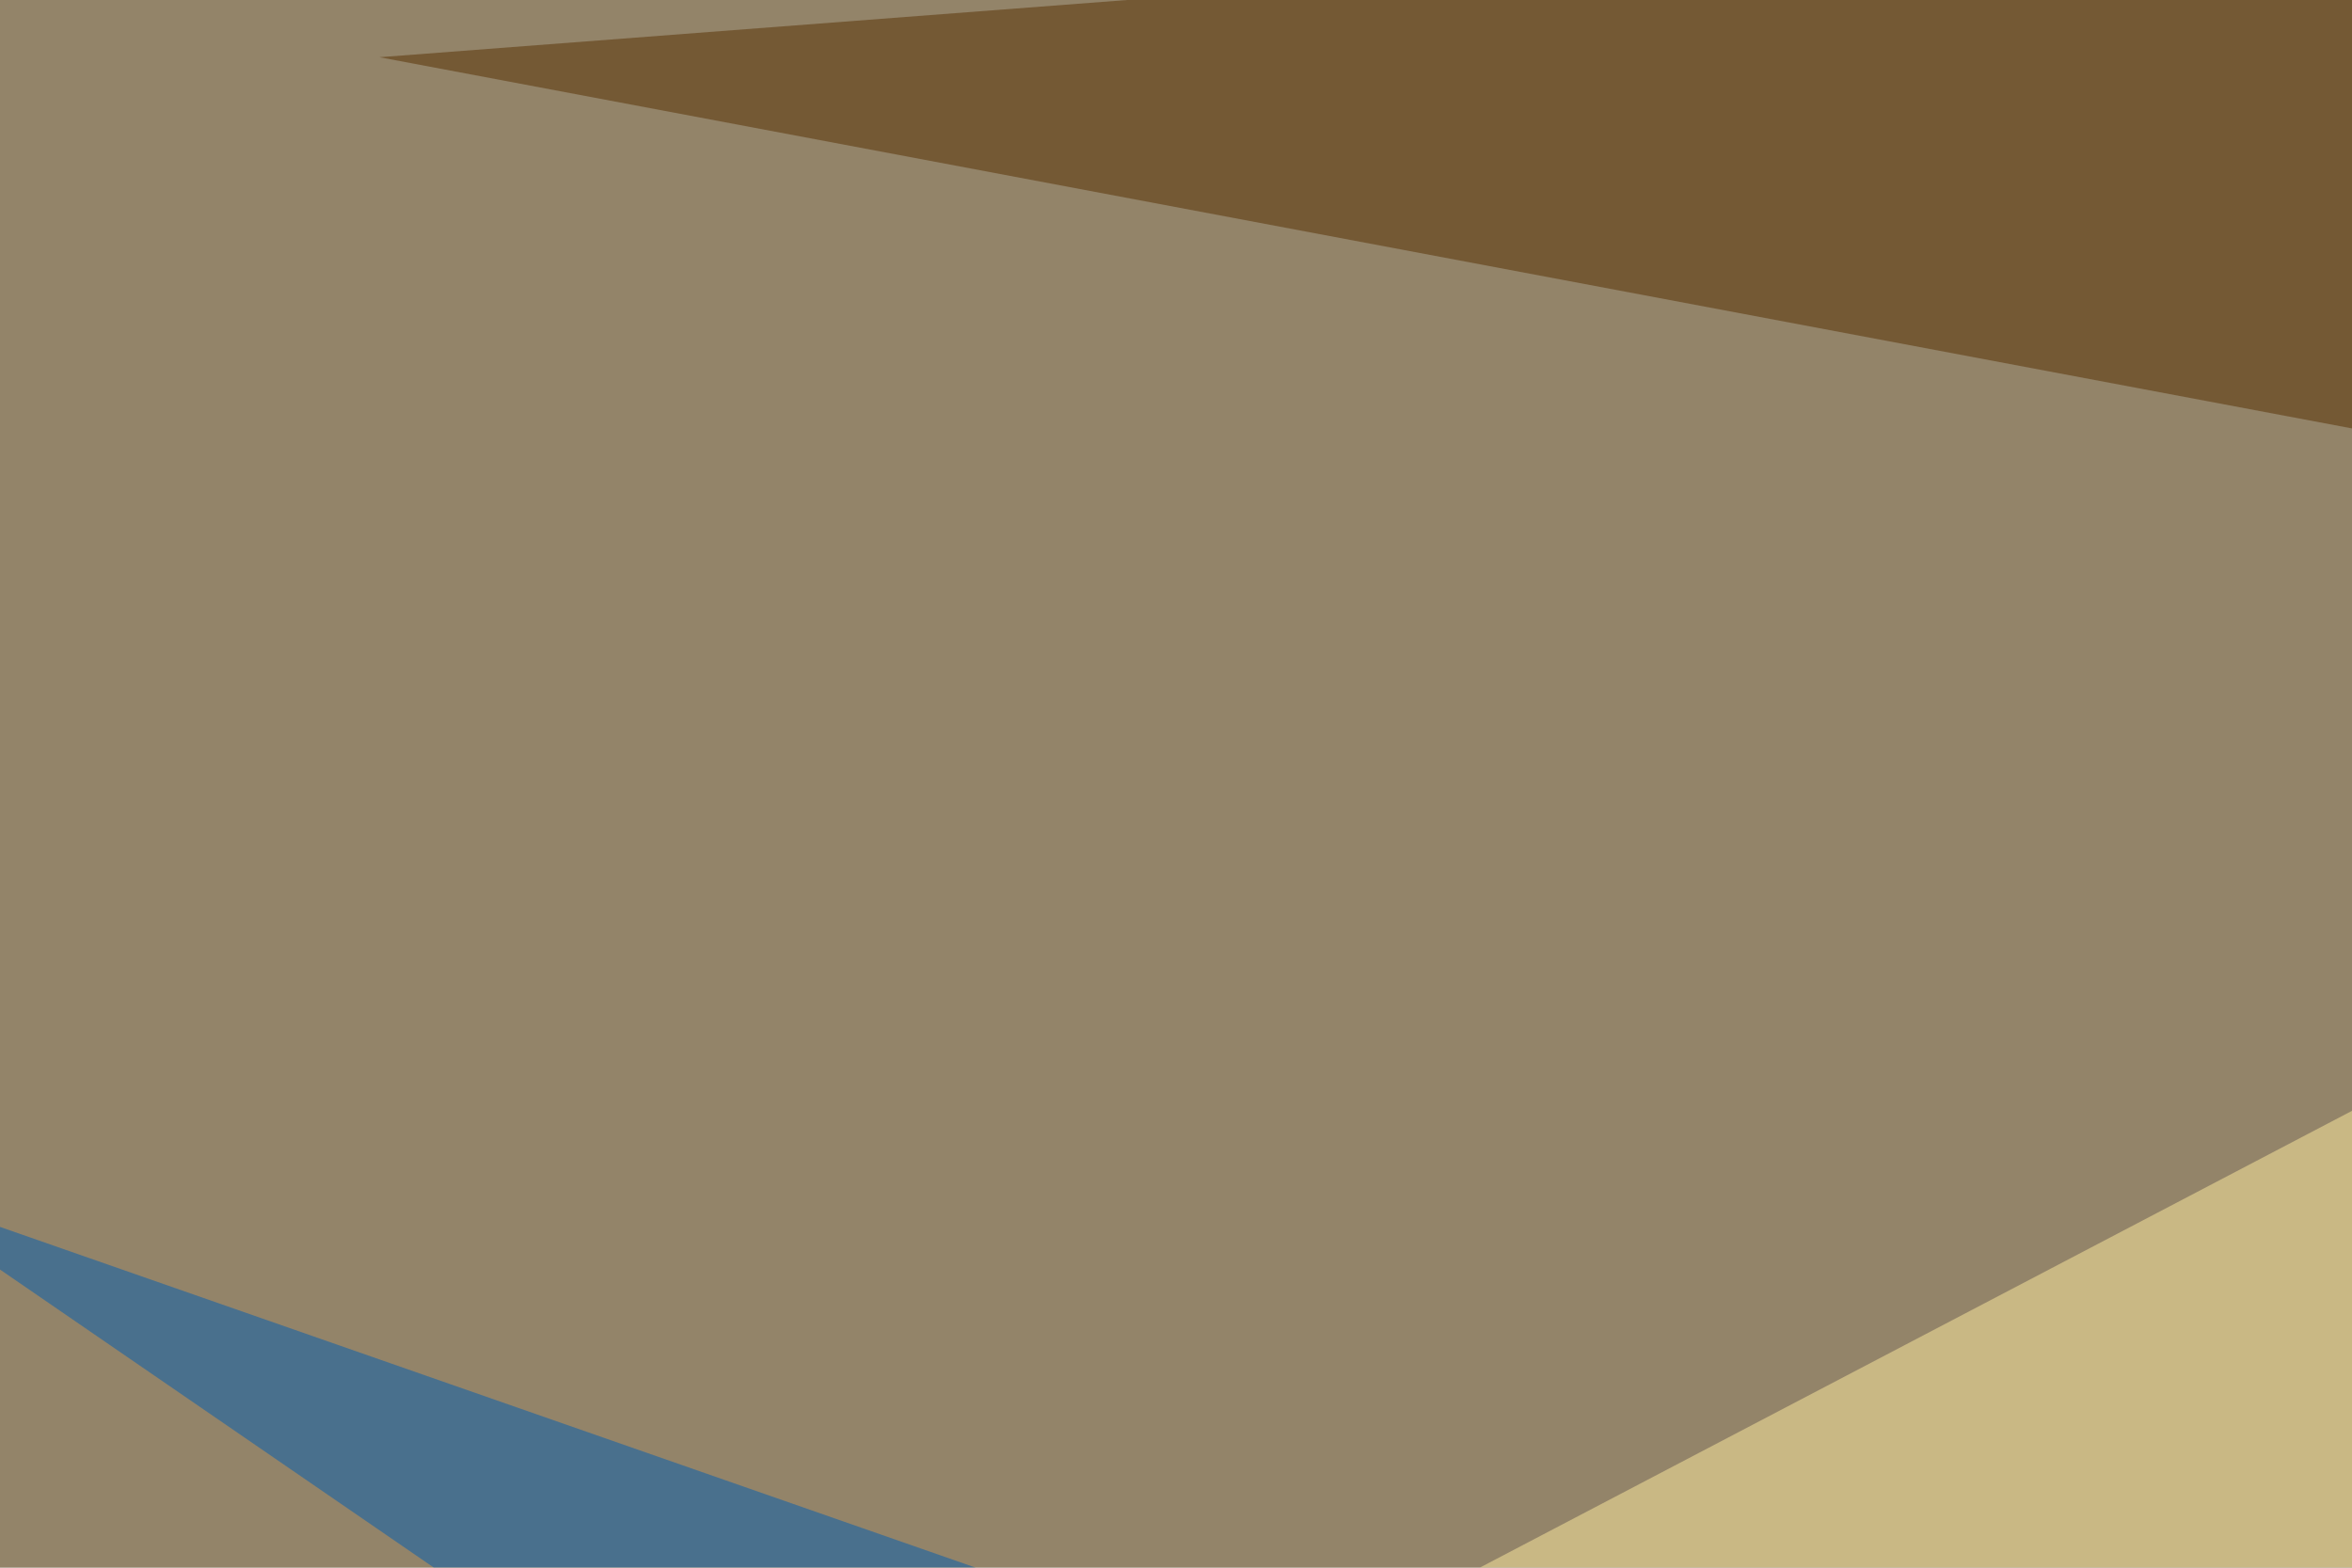 <svg xmlns="http://www.w3.org/2000/svg" width="300" height="200" ><filter id="a"><feGaussianBlur stdDeviation="55"/></filter><rect width="100%" height="100%" fill="#938469"/><g filter="url(#a)"><g fill-opacity=".5"><path fill="#005db3" d="M555.2 543.5L-16.1 150.9l427.7 149.4z"/><path fill="#ffeca1" d="M153.8 218.3l184.6-96.7 457 246z"/><path fill="#f5e3ce" d="M473.1 543.5L-45.4 230l8.8 219.7z"/><path fill="#572f00" d="M736.8-45.4l58.6 193.3L48.4 7.3z"/></g></g></svg>